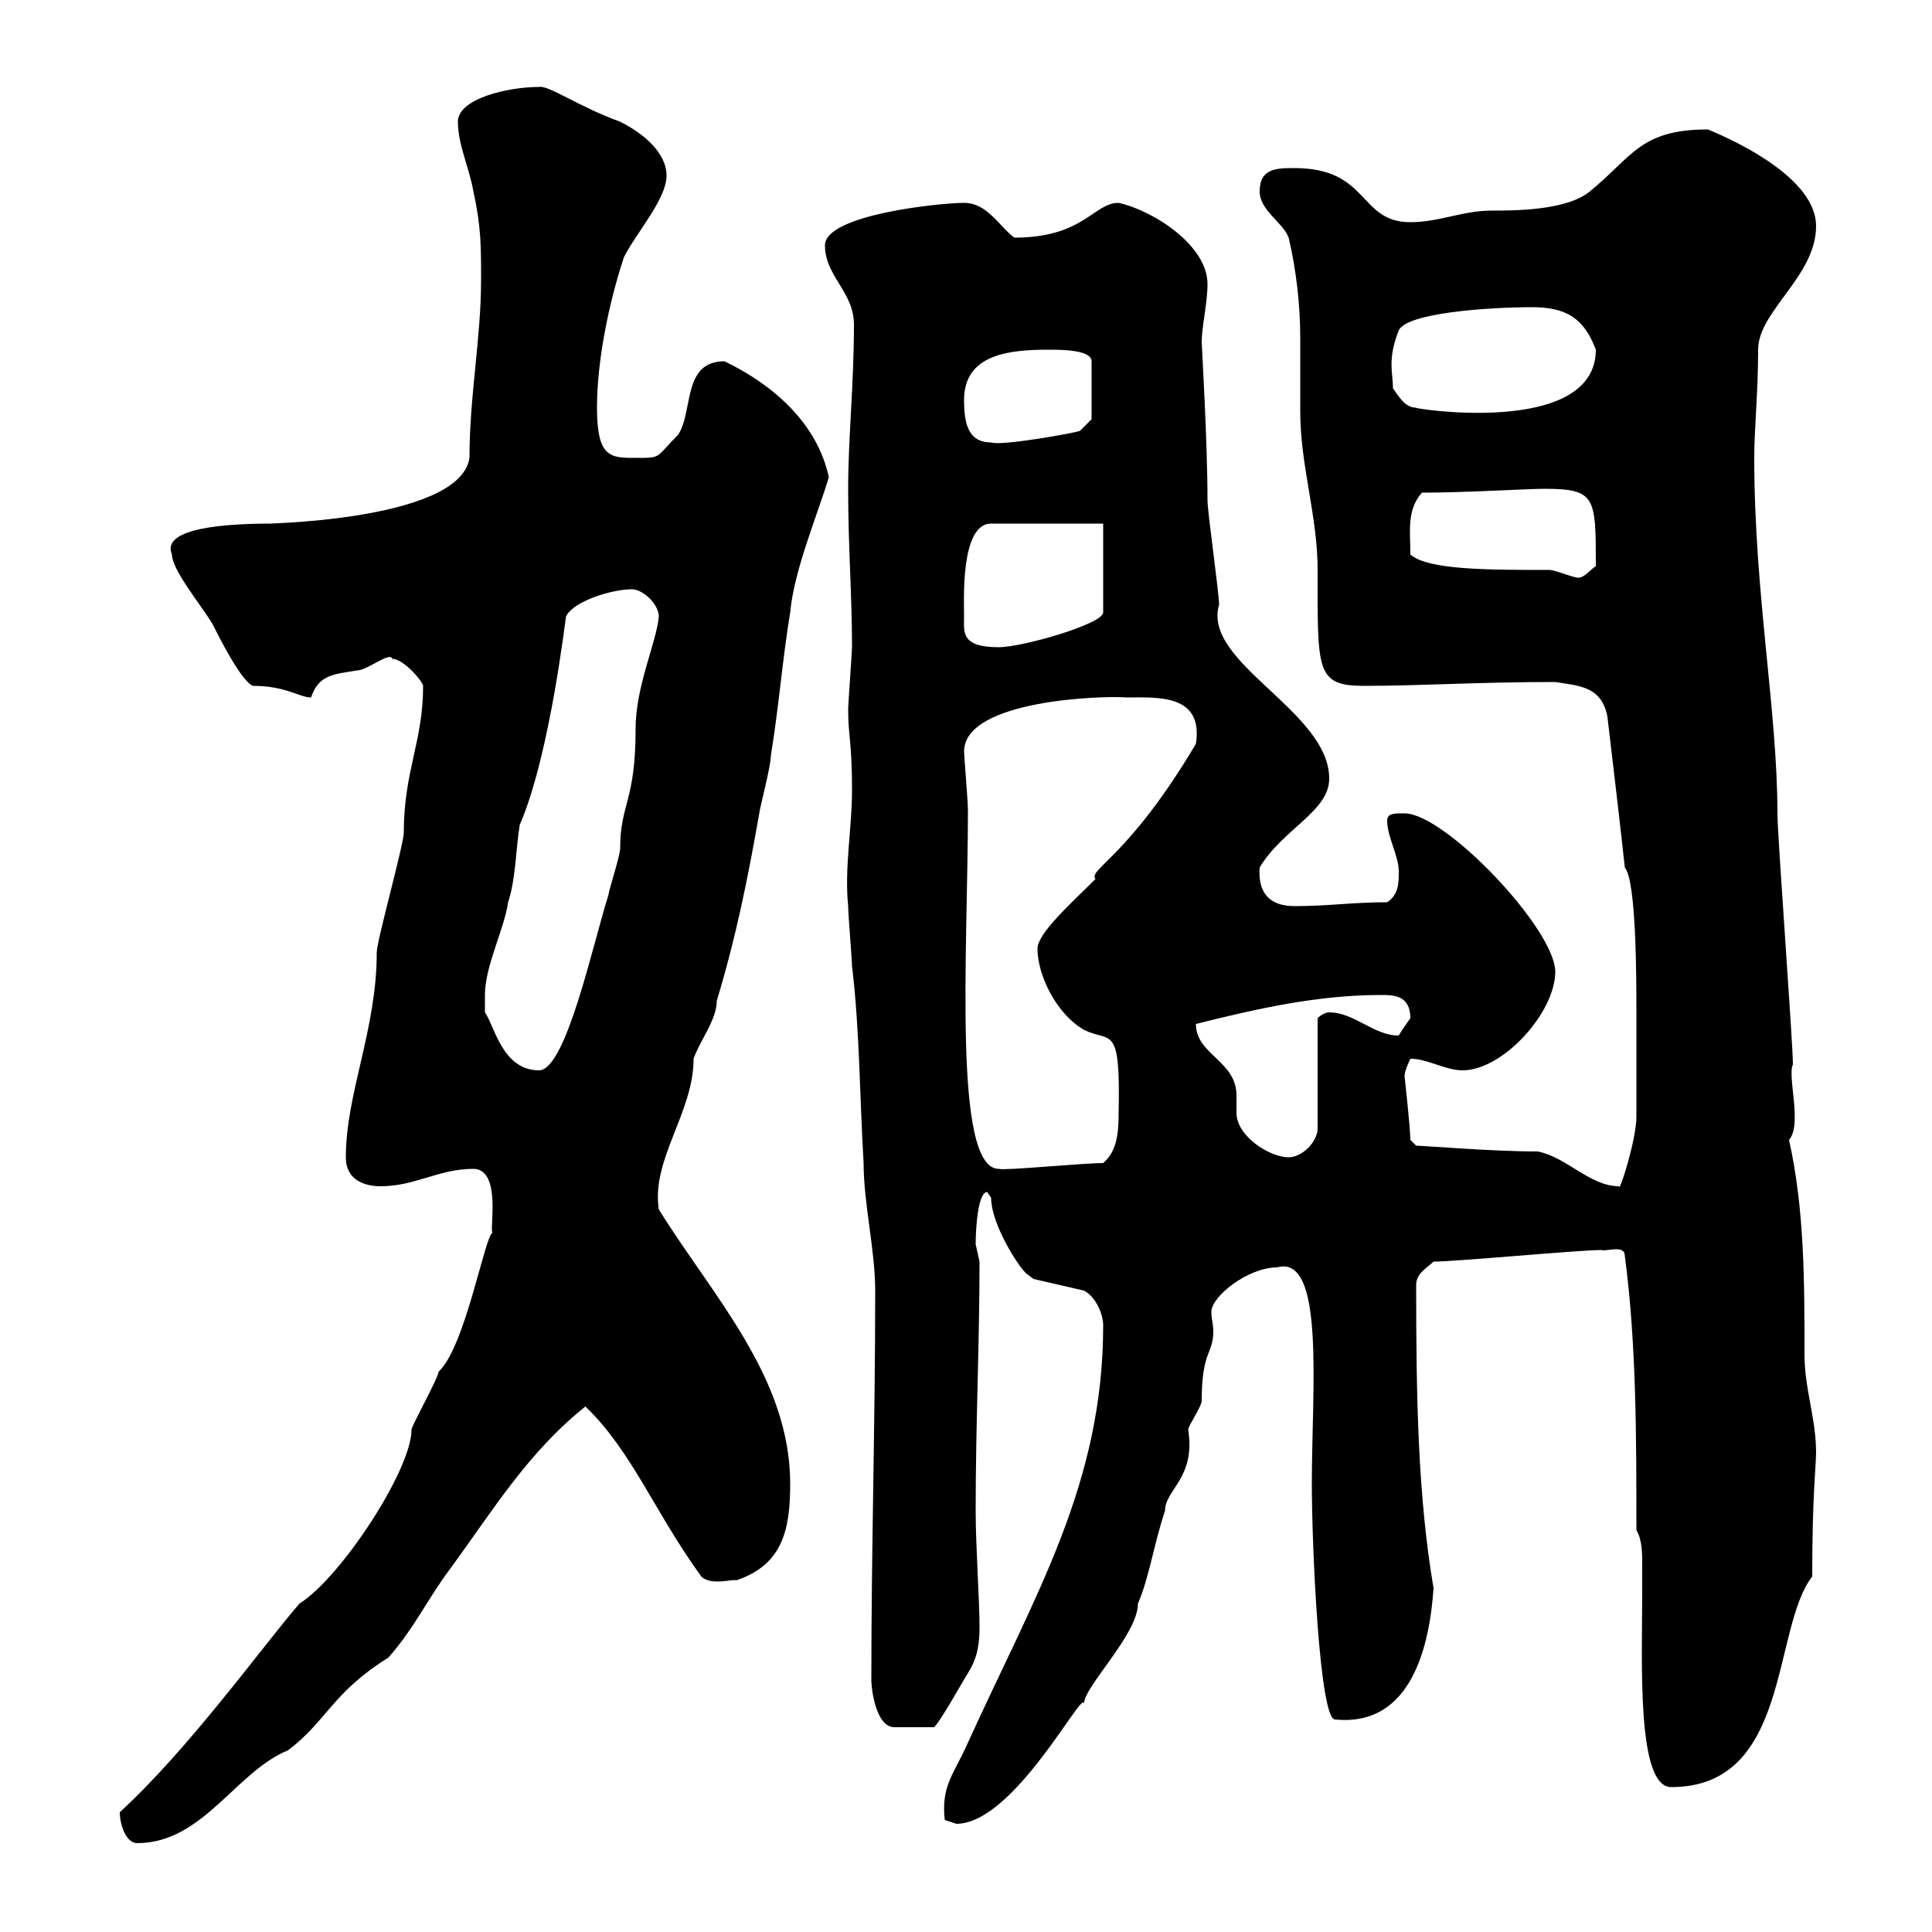 <svg xmlns="http://www.w3.org/2000/svg" xmlns:xlink="http://www.w3.org/1999/xlink" width="300" height="300"><path d="M18.60 281.40C18.60 283.20 19.50 286.20 21.30 286.20C31.50 286.20 36.60 275.10 44.70 271.80C50.70 267.30 51.60 262.80 60.30 257.40C64.50 252.60 66.30 248.40 69.90 243.60C76.50 234.60 81.90 225.60 90.90 218.40C98.10 225.30 101.70 234.90 108.90 244.80C110.40 246.30 114 245.10 114.30 245.40C121.50 243 122.70 237.60 122.70 230.40C122.70 213.90 110.70 201.30 102.30 187.80C101.10 180 107.70 172.80 107.70 164.40C108.60 161.70 111.30 158.40 111.30 155.40C114.30 145.50 116.10 136.50 117.90 126.30C117.90 125.70 119.70 119.10 119.70 117.30C120.90 110.10 121.50 102.30 122.70 95.10C123.30 88.50 126.90 80.10 128.70 74.10C126.90 65.70 120 59.70 112.50 56.10C105.90 56.10 107.70 63.90 105.30 67.50C101.70 71.10 102.90 71.10 98.70 71.10C94.80 71.10 92.70 71.10 92.70 63.30C92.70 56.10 94.50 47.10 96.90 39.90C98.70 36.30 103.50 30.90 103.50 27.30C103.50 23.70 99.90 20.70 96.30 18.90C89.70 16.50 85.20 13.20 83.70 13.50C78.90 13.50 71.10 15.30 71.10 18.90C71.10 22.50 72.90 26.10 73.50 29.70C74.70 35.10 74.70 38.10 74.70 43.50C74.70 52.50 72.90 61.50 72.90 71.10C71.40 81.30 38.10 81.30 42.30 81.30C35.40 81.30 24.90 81.90 26.70 86.10C26.70 88.50 31.20 93.90 33 96.90C33.90 98.70 37.50 105.90 39.30 106.50C44.40 106.50 46.50 108.30 48.30 108.30C49.50 104.70 51.90 104.70 55.50 104.10C57 104.10 60.60 101.10 60.90 102.30C62.70 102.30 65.70 105.90 65.70 106.50C65.70 115.20 62.70 119.70 62.70 129.30C62.70 131.10 58.50 146.10 58.50 147.90C58.50 159.90 53.70 169.80 53.70 179.70C53.70 183.30 56.70 184.20 59.10 184.20C64.50 184.20 68.10 181.50 73.50 181.50C78 181.50 75.90 191.40 76.50 191.40C75.30 191.70 72.30 209.10 68.10 213C68.10 213.90 63.90 221.40 63.90 222C63.90 228.30 52.80 245.10 46.50 249C40.80 255.60 29.40 271.50 18.60 281.40ZM146.70 282.60C146.70 282.60 148.50 283.20 148.50 283.20C157.50 283.20 168.30 261.90 168.30 264.60C168.30 261.90 176.70 253.80 176.70 249C178.50 244.80 179.10 240 180.90 234.60C180.90 231.30 185.70 229.50 184.50 222C184.50 221.40 186.60 218.40 186.60 217.50C186.60 209.70 188.40 210.30 188.40 206.70C188.40 205.50 188.10 204.90 188.10 203.70C188.10 201.30 193.80 196.80 198.30 196.80C205.80 194.70 203.70 215.70 203.70 230.40C203.70 240.30 204.90 267 207.30 267C219.30 268.20 222 255.30 222.60 246.60C220.20 232.50 219.90 217.50 219.90 199.50C219.90 197.70 221.70 196.80 222.60 195.90C226.20 195.90 245.10 194.10 248.70 194.10C249.30 194.40 252.30 193.20 252.30 195C254.10 208.50 254.10 223.20 254.10 237.60C255 239.10 255 241.20 255 243C255 244.80 255 246.30 255 247.20C255 258 254.10 277.50 259.50 277.50C278.10 277.50 275.10 252.90 281.40 244.80C281.40 232.20 282 227.40 282 225.60C282 220.20 280.20 215.70 280.20 210.30C280.20 198.90 280.20 187.80 277.80 177C279.90 174.60 277.50 167.10 278.40 165.30C278.40 161.70 276 129.90 276 126.30C276 110.40 272.40 92.10 272.40 71.10C272.40 66.60 273 60.90 273 54.30C273 48.30 282 42.90 282 35.10C282 27.90 270.30 22.20 265.20 20.10C254.70 20.10 253.50 24.30 246.90 29.70C243.30 32.70 235.20 32.70 231.60 32.70C227.10 32.70 223.50 34.50 219 34.50C210.90 34.50 212.70 26.10 201 26.10C198.30 26.10 195.60 26.10 195.60 29.70C195.60 32.70 199.20 34.50 200.10 36.90C201.30 42 201.90 47.40 201.90 52.50C201.90 56.40 201.90 60 201.90 63.90C201.90 72.30 204.60 80.10 204.60 88.50C204.60 104.10 204.30 106.50 211.80 106.50C220.80 106.50 229.20 105.90 241.50 105.90C245.10 106.50 248.70 106.50 249.60 111.30C250.50 119.10 251.40 126.30 252.30 134.70C254.10 136.80 254.10 152.10 254.10 157.20C254.10 159.30 254.10 170.70 254.10 173.40C254.10 177 251.40 185.40 251.40 184.20C246.90 184.20 243.30 179.70 238.80 178.80C231.60 178.80 221.10 177.90 219.90 177.90C219.90 177.90 219 177 219 177C219 175.20 218.10 167.10 218.10 167.10C218.10 166.20 219 164.40 219 164.40C221.70 164.40 224.40 166.20 227.10 166.20C233.40 166.20 241.50 157.20 241.50 150.90C241.50 144.30 224.40 126.30 218.10 126.30C216.30 126.30 215.40 126.30 215.40 127.50C215.40 129.90 217.20 132.90 217.20 135.30C217.20 137.10 217.20 138.90 215.40 140.10C210 140.10 206.40 140.70 201 140.70C197.10 140.70 195.30 138.60 195.60 134.70C199.20 128.70 206.40 126 206.40 120.90C206.40 110.40 186.60 102.90 189.30 93.90C189.30 92.10 187.50 79.50 187.50 77.70C187.50 68.40 186.60 53.70 186.60 53.10C186.60 50.70 187.50 47.10 187.50 44.10C187.50 38.10 179.10 32.70 173.70 31.50C169.80 31.50 168.30 36.90 157.50 36.90C155.10 35.10 153.30 31.50 149.70 31.50C146.10 31.50 128.10 33.30 128.10 38.10C128.10 42.90 132.60 45.30 132.60 50.40C132.60 59.70 131.70 68.10 131.70 75.90C131.70 84.90 132.30 92.40 132.30 100.50C132.30 101.10 131.70 109.50 131.70 110.10C131.70 114.30 132.30 115.20 132.30 122.70C132.30 128.70 131.10 134.70 131.70 140.70C131.70 141.90 132.30 149.10 132.30 150C133.50 159.90 133.50 170.70 134.10 180.60C134.10 186.90 135.90 194.10 135.90 200.40C135.90 221.40 135.30 240 135.30 261C135.30 261.90 135.90 268.20 138.90 268.20L144.90 268.20C145.20 268.80 149.70 260.70 150.30 259.80C151.80 257.40 152.10 255.30 152.10 252.60C152.10 248.40 151.50 240 151.50 234.60C151.50 221.10 152.10 208.50 152.10 195.90C152.10 195.90 151.50 193.20 151.50 193.20C151.50 191.10 151.80 185.10 153.30 185.10C153.30 185.10 153.90 186 153.90 186C153.90 189.90 157.80 196.20 159.30 197.70C159.30 197.70 160.50 198.60 160.50 198.60L168.30 200.40C170.10 201.30 171.30 204 171.30 205.80C171.30 230.40 160.80 247.50 150.30 270.60C148.20 275.40 146.10 277.20 146.70 282.60ZM149.70 116.70C149.70 108.60 171.60 108 174.90 108.30C179.70 108.30 186.90 107.70 185.70 115.50C175.20 133.20 168.90 135 170.10 136.50C166.50 140.10 161.10 144.90 161.10 147.30C161.10 151.50 164.10 157.50 168.30 159.90C172.50 162 174 158.70 173.70 172.80C173.70 176.10 173.40 178.80 171.30 180.60C168 180.60 156 181.80 155.10 181.50C147.90 181.50 150.30 147.60 150.30 125.70C150.30 124.50 149.70 117.30 149.70 116.70ZM185.70 159C195.30 156.60 204.60 154.50 214.50 154.50C216.30 154.50 219 154.50 219 158.10C218.40 159 217.50 160.20 217.20 160.80C213.30 160.80 210.30 157.20 206.40 157.20C205.50 157.20 204.60 158.10 204.60 158.10L204.60 175.20C204.60 177.30 202.20 179.70 200.10 179.70C197.10 179.70 192 176.40 192 172.80C192 171.90 192 171.30 192 170.10C192 164.70 185.70 163.80 185.70 159ZM75.30 154.50C75.30 150 78.30 144.30 78.90 140.10C80.10 136.50 80.10 131.70 80.70 128.10C85.50 117 87.90 95.10 87.90 95.70C89.10 93.30 95.10 91.50 98.10 91.50C99.90 91.50 102.30 93.90 102.30 95.70C102 99.60 98.70 106.50 98.70 113.10C98.70 124.50 96.30 124.80 96.30 131.70C96.30 132.90 94.50 138.30 94.50 138.90C92.10 146.40 87.90 166.20 83.70 166.20C78 166.20 76.80 159.30 75.30 157.20C75.30 157.20 75.30 155.40 75.30 154.50ZM149.70 95.70C149.70 93.30 149.10 81.30 153.90 81.30L171.30 81.30L171.30 95.10C171.30 96.90 158.70 100.50 155.10 100.50C149.10 100.50 149.70 98.10 149.70 95.70ZM219 86.10C219 82.50 218.40 79.20 220.80 76.50C227.40 76.50 237.30 75.90 239.70 75.90C247.80 75.90 247.80 77.10 247.80 87.90C246.90 88.50 246 89.70 245.10 89.70C244.20 89.70 241.50 88.50 240.60 88.50C231 88.50 221.70 88.50 219 86.10ZM149.70 62.10C149.70 54.90 156.90 54.30 162.90 54.30C164.70 54.30 169.50 54.30 169.50 56.10L169.50 65.10L167.70 66.90C167.10 67.20 155.40 69.30 153.90 68.70C150.30 68.70 149.70 65.70 149.70 62.10ZM216.30 60.30C216.30 57.90 215.40 55.80 217.20 51.30C218.40 48.60 231 47.70 237.90 47.70C243.30 47.70 246 49.50 247.80 54.30C247.80 68.10 218.40 63.30 219.90 63.30C218.10 63.30 217.20 61.50 216.30 60.30Z"/></svg>